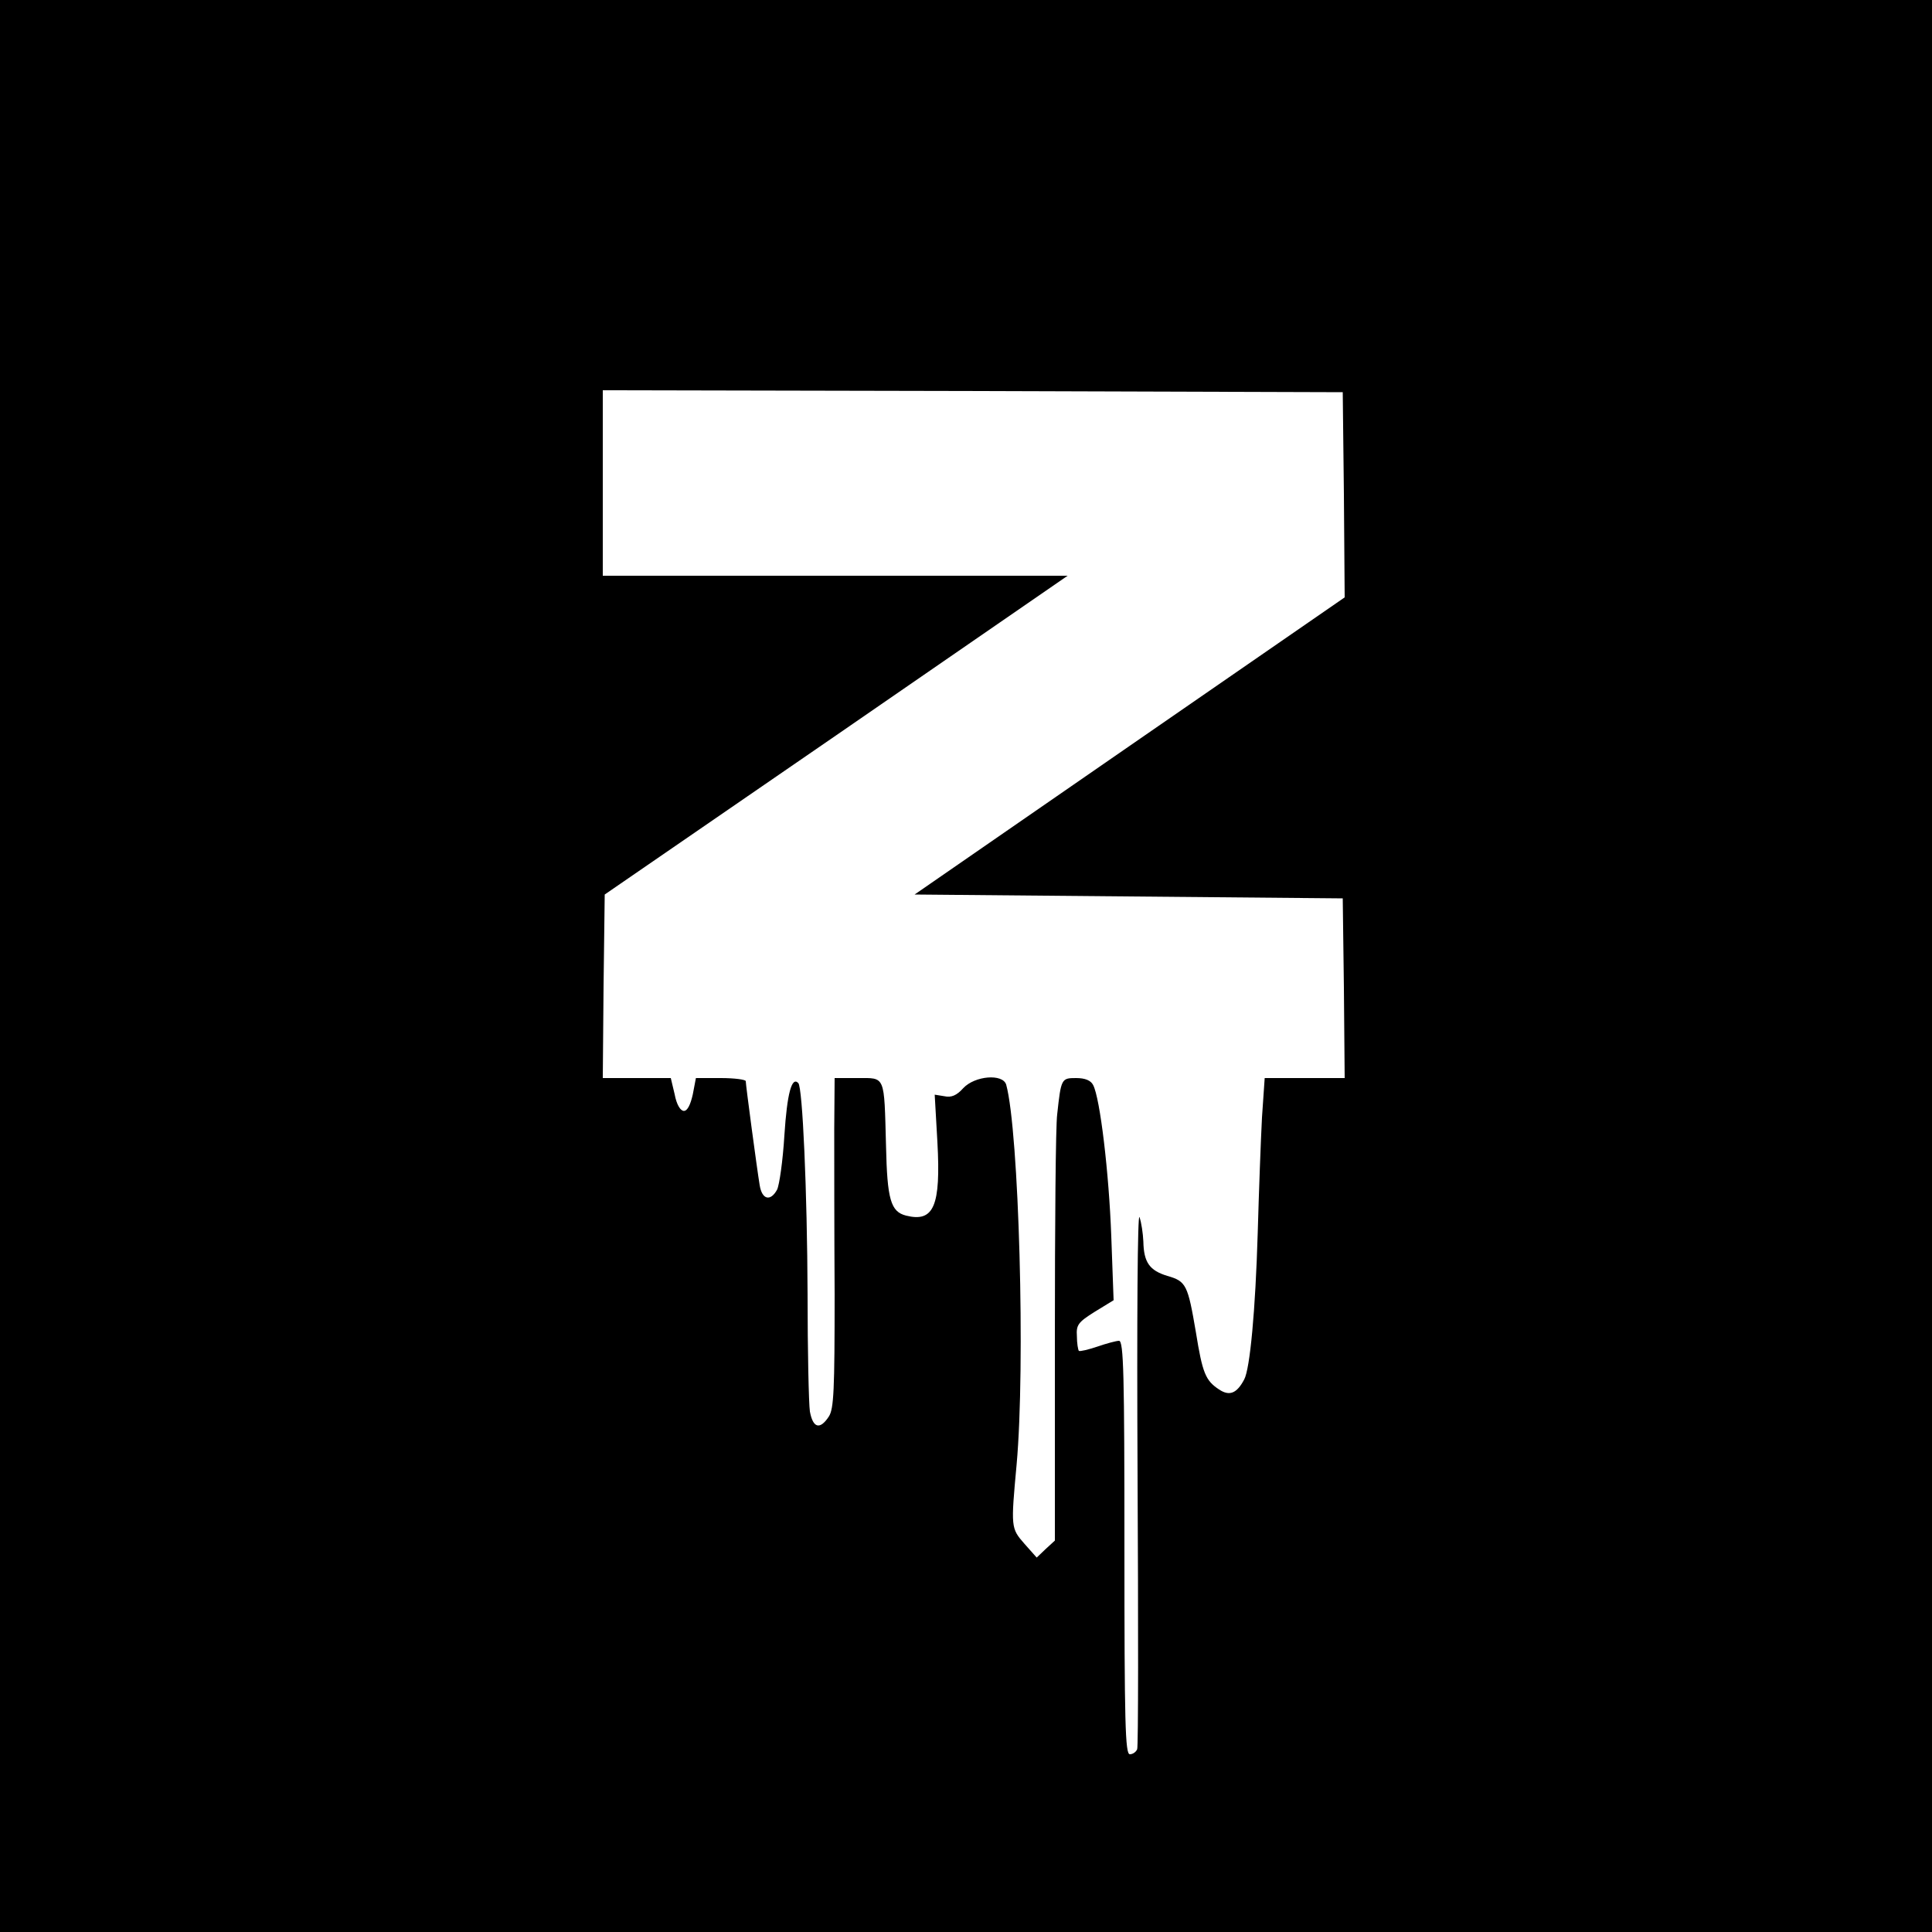 <?xml version="1.0" standalone="no"?>
<!DOCTYPE svg PUBLIC "-//W3C//DTD SVG 20010904//EN"
 "http://www.w3.org/TR/2001/REC-SVG-20010904/DTD/svg10.dtd">
<svg version="1.0" xmlns="http://www.w3.org/2000/svg"
 width="500pt" height="500pt" viewBox="0 0 500 500"
 preserveAspectRatio="xMidYMid meet">
<g transform="translate(0,500) scale(0.1,-0.1)"
fill="#000000" stroke="none">
<path d="M0 2500 l0 -2500 2500 0 2500 0 0 2500 0 2500 -2500 0 -2500 0 0
-2500z m3478 1220 l2 -266 -556 -384 -557 -385 554 -5 554 -5 3 -232 2 -233
-104 0 -103 0 -7 -102 c-3 -57 -8 -191 -11 -298 -6 -202 -20 -352 -35 -380
-19 -36 -38 -44 -65 -26 -35 23 -43 42 -60 148 -21 123 -25 132 -74 146 -46
14 -61 35 -62 89 -1 21 -5 49 -10 63 -5 15 -7 -260 -5 -670 2 -382 2 -701 -1
-707 -3 -7 -11 -13 -19 -13 -12 0 -14 80 -14 535 0 447 -2 535 -14 535 -7 0
-33 -7 -56 -15 -24 -8 -45 -13 -48 -11 -2 3 -5 19 -5 38 -2 29 3 36 46 63 l49
30 -6 165 c-6 165 -29 358 -47 392 -6 12 -21 18 -44 18 -38 0 -39 -1 -49 -94
-4 -28 -6 -287 -6 -576 l0 -527 -24 -22 -23 -22 -32 36 c-35 40 -35 42 -20
205 23 256 6 863 -27 983 -9 29 -81 23 -111 -9 -17 -19 -31 -25 -49 -21 l-25
4 7 -123 c9 -165 -9 -208 -81 -190 -40 10 -49 42 -52 181 -5 184 -1 175 -73
175 l-60 0 -1 -132 c0 -73 0 -265 1 -427 0 -249 -2 -297 -15 -317 -23 -35 -41
-30 -49 13 -3 21 -6 157 -6 303 -1 268 -13 536 -24 547 -17 18 -29 -27 -36
-135 -4 -66 -13 -129 -19 -141 -17 -31 -39 -26 -45 12 -7 42 -36 259 -36 269
0 4 -29 8 -64 8 l-65 0 -8 -42 c-6 -27 -14 -43 -23 -43 -9 0 -19 16 -24 43
l-10 42 -88 0 -88 0 2 237 3 238 599 412 599 413 -602 0 -601 0 0 240 0 240
958 -2 957 -3 3 -265z"/>
</g>
</svg>
